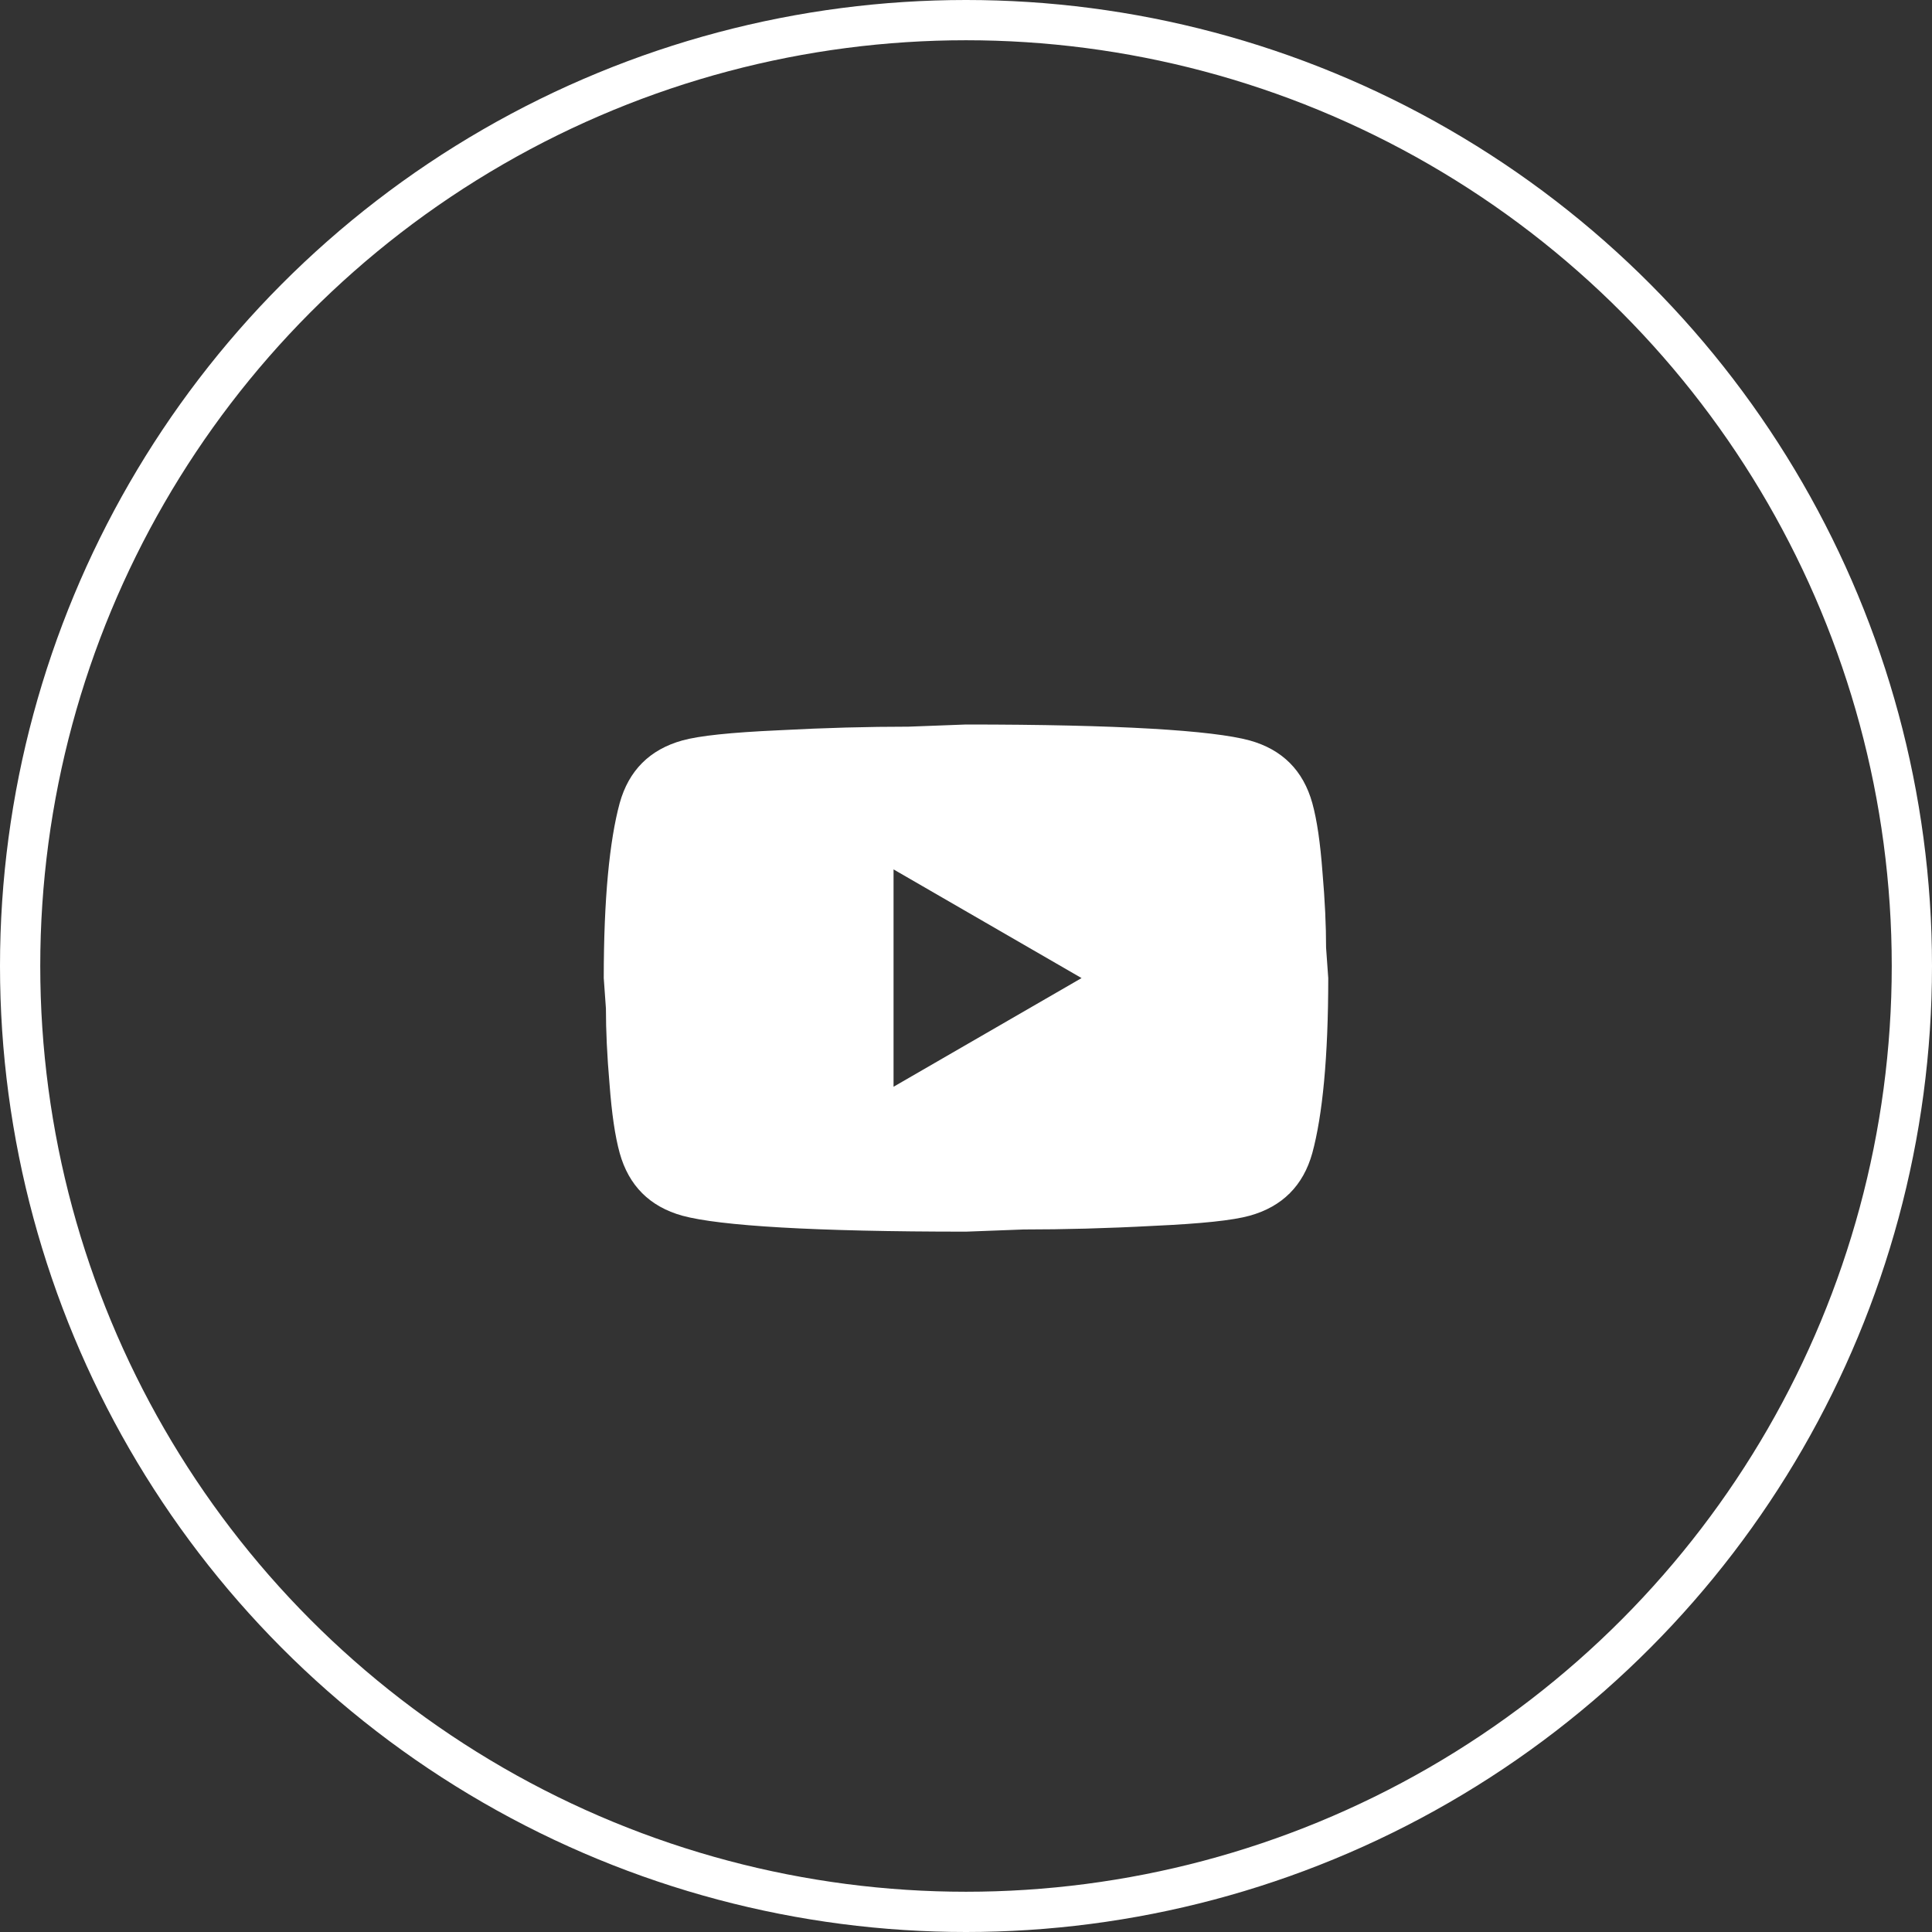 <svg width="48" height="48" viewBox="0 0 48 48" fill="none" xmlns="http://www.w3.org/2000/svg">
<rect x="0" y="0" width="48" height="48" fill="#333333" stroke="none"/>
<circle cx="24" cy="24" r="23.5" stroke="white"/>
<path d="M22.2 27L26.871 24.3L22.2 21.6V27ZM32.604 19.953C32.721 20.376 32.802 20.943 32.856 21.663C32.919 22.383 32.946 23.004 32.946 23.544L33 24.3C33 26.271 32.856 27.72 32.604 28.647C32.379 29.457 31.857 29.979 31.047 30.204C30.624 30.321 29.85 30.402 28.662 30.456C27.492 30.519 26.421 30.546 25.431 30.546L24 30.6C20.229 30.6 17.88 30.456 16.953 30.204C16.143 29.979 15.621 29.457 15.396 28.647C15.279 28.224 15.198 27.657 15.144 26.937C15.081 26.217 15.054 25.596 15.054 25.056L15 24.3C15 22.329 15.144 20.88 15.396 19.953C15.621 19.143 16.143 18.621 16.953 18.396C17.376 18.279 18.15 18.198 19.338 18.144C20.508 18.081 21.579 18.054 22.569 18.054L24 18C27.771 18 30.12 18.144 31.047 18.396C31.857 18.621 32.379 19.143 32.604 19.953Z" fill="white"/>
</svg>
